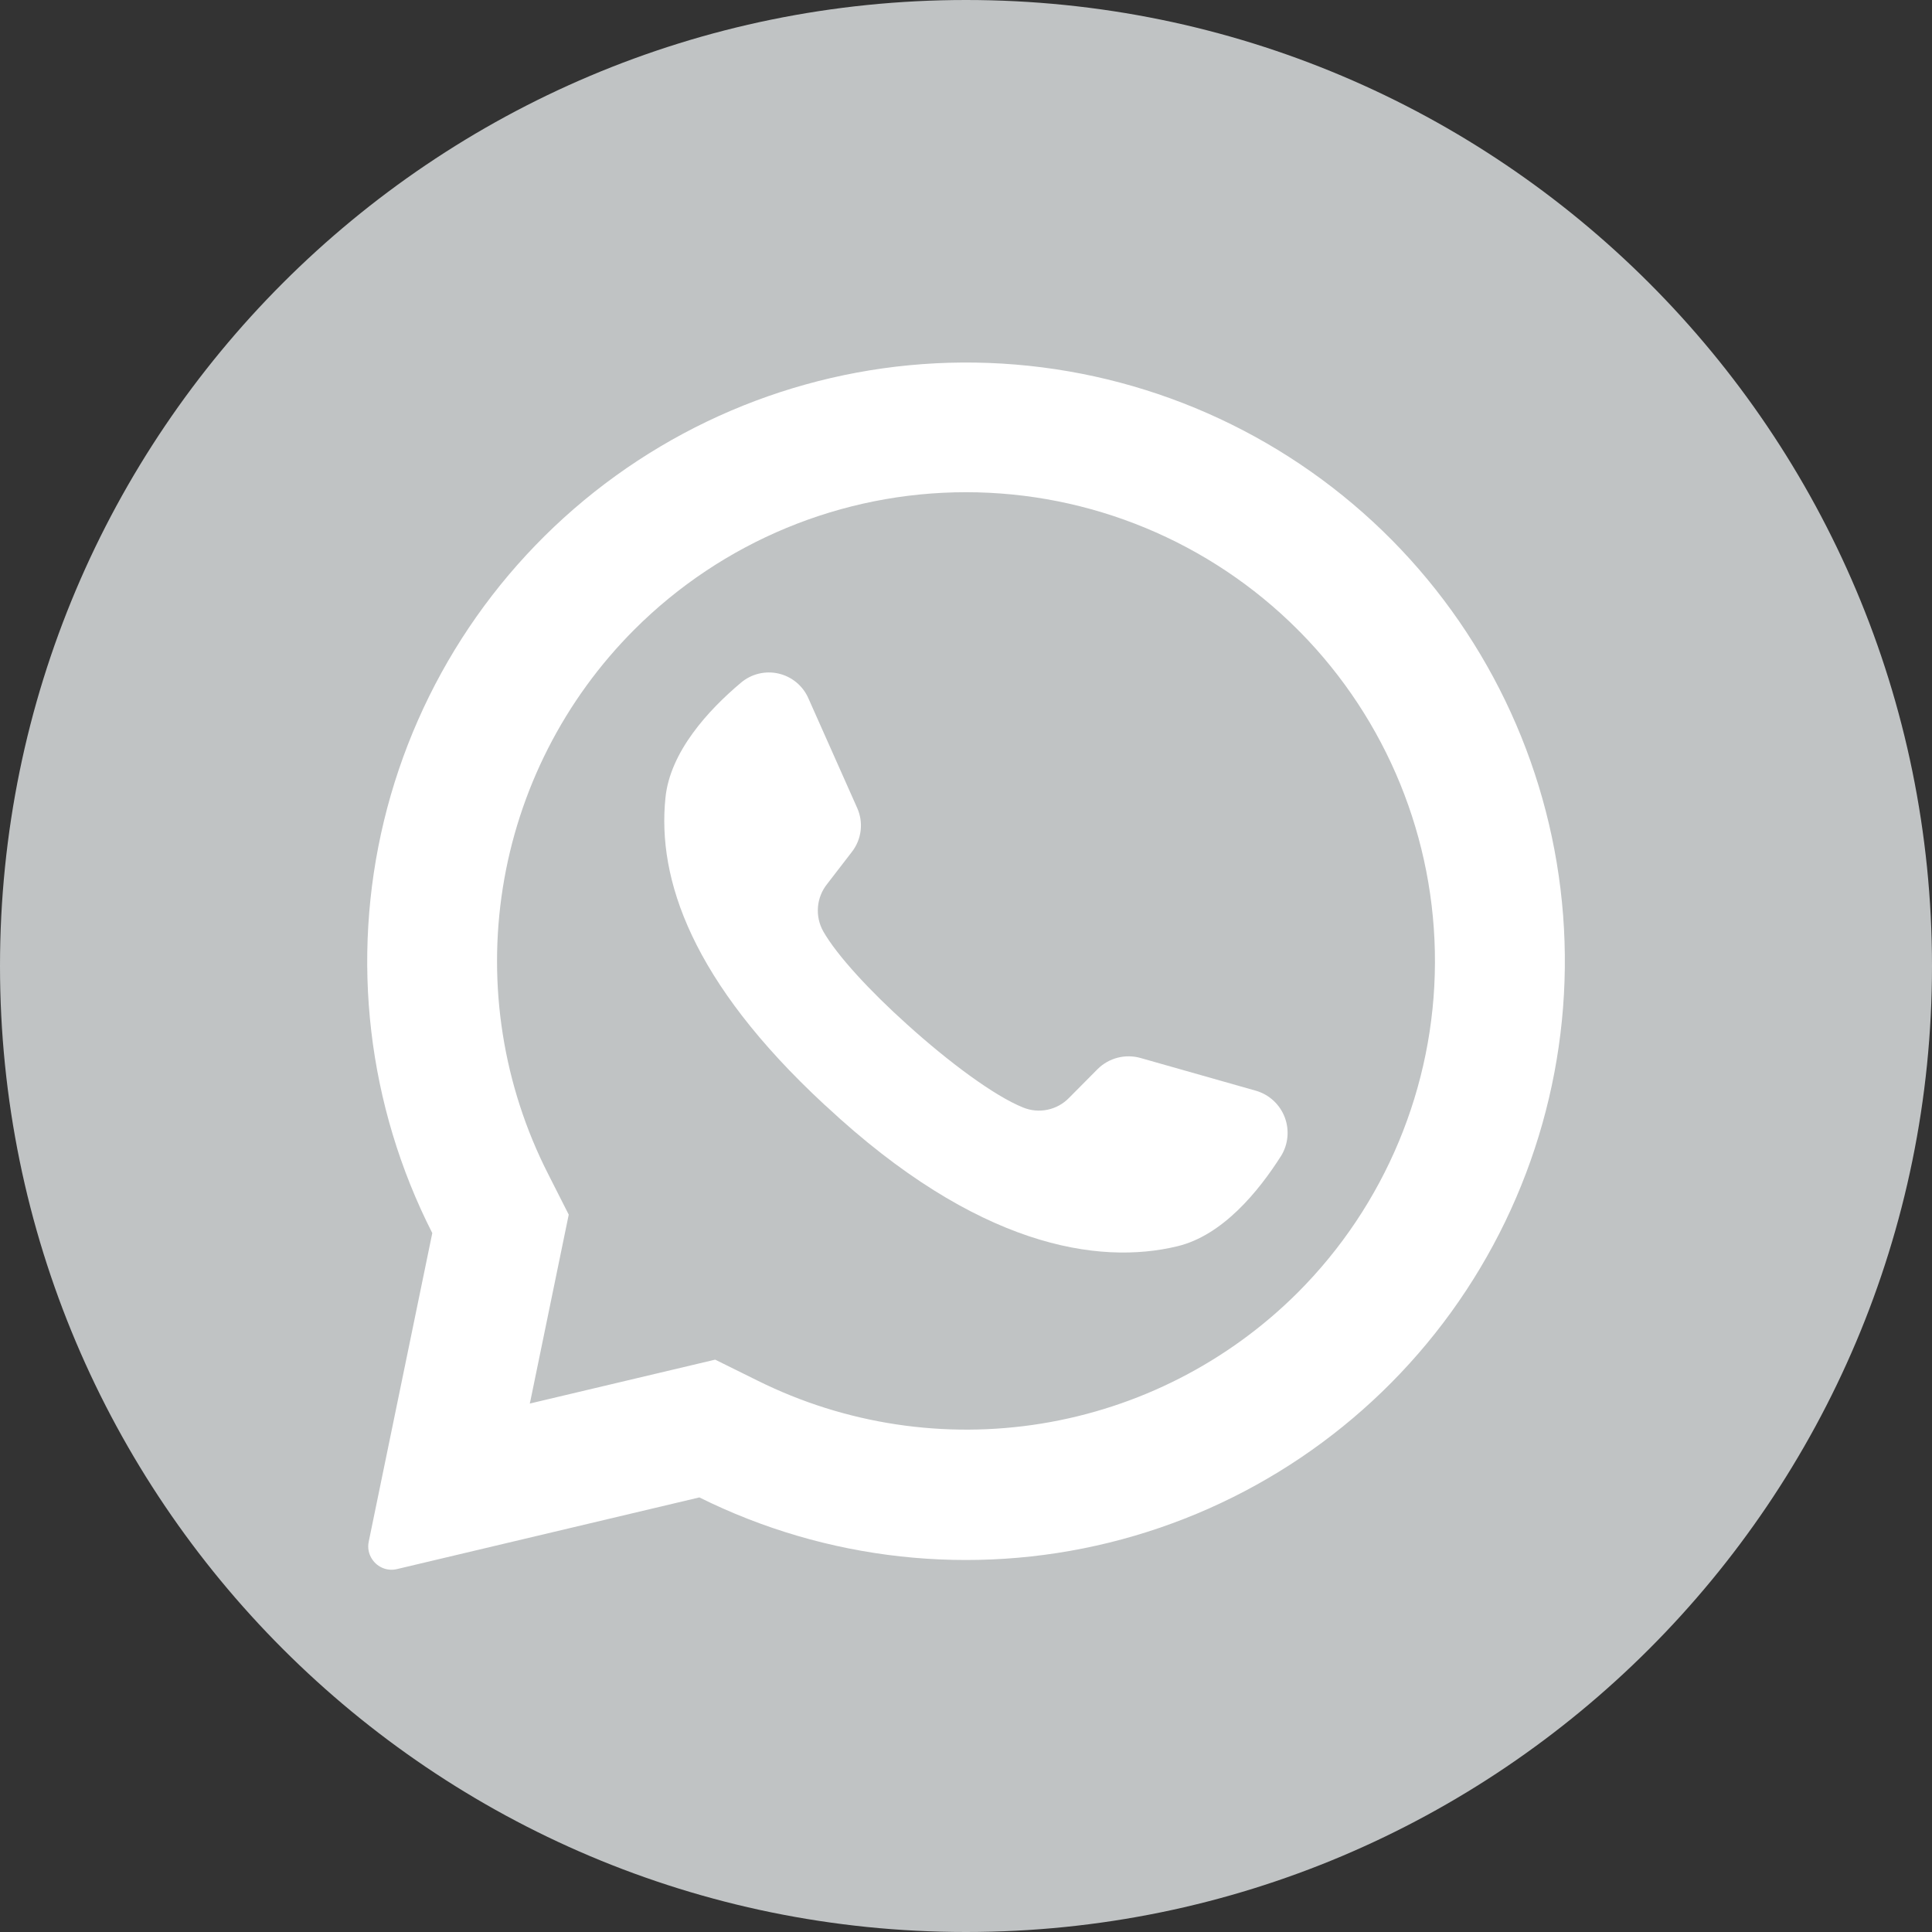 <?xml version="1.0" encoding="UTF-8"?> <svg xmlns="http://www.w3.org/2000/svg" width="512" height="512" viewBox="0 0 512 512" fill="none"><rect x="0" y="0" width="512" height="512" fill="#333333" stroke="none"/> <g clip-path="url(#clip0_1374_285)"> <path d="M256 512C397.385 512 512 397.385 512 256C512 114.615 397.385 0 256 0C114.615 0 0 114.615 0 256C0 397.385 114.615 512 256 512Z" fill="#C0C3C4"></path> <path d="M368.873 143.128C342.239 116.227 306.868 99.73 269.141 96.612C231.414 93.494 193.815 103.96 163.125 126.122C132.435 148.285 110.675 180.685 101.77 217.478C92.865 254.271 97.401 293.035 114.56 326.779L97.717 408.553C97.542 409.367 97.537 410.208 97.702 411.024C97.868 411.84 98.199 412.613 98.677 413.295C99.376 414.33 100.375 415.126 101.539 415.579C102.704 416.031 103.978 416.117 105.193 415.826L185.339 396.83C218.987 413.554 257.478 417.798 293.962 408.807C330.446 399.816 362.557 378.173 384.581 347.729C406.605 317.285 417.114 280.014 414.238 242.548C411.361 205.083 395.286 169.853 368.873 143.128ZM343.884 342.575C325.456 360.952 301.725 373.082 276.037 377.258C250.349 381.433 223.998 377.442 200.699 365.848L189.528 360.32L140.393 371.957L140.539 371.346L150.72 321.891L145.251 311.099C133.346 287.717 129.146 261.168 133.254 235.254C137.361 209.34 149.565 185.391 168.117 166.837C191.428 143.533 223.039 130.442 256 130.442C288.962 130.442 320.573 143.533 343.884 166.837C344.083 167.064 344.296 167.278 344.524 167.477C367.546 190.84 380.398 222.358 380.278 255.158C380.158 287.958 367.076 319.38 343.884 342.575Z" fill="white"></path> <path d="M339.521 306.298C333.499 315.782 323.986 327.389 312.03 330.269C291.084 335.331 258.939 330.444 218.939 293.149L218.444 292.713C183.273 260.102 174.139 232.96 176.35 211.433C177.572 199.215 187.753 188.16 196.335 180.946C197.692 179.788 199.301 178.963 201.033 178.538C202.766 178.113 204.573 178.099 206.312 178.498C208.051 178.897 209.672 179.697 211.046 180.834C212.42 181.971 213.509 183.414 214.226 185.047L227.172 214.138C228.013 216.025 228.325 218.104 228.073 220.154C227.822 222.204 227.018 224.147 225.746 225.775L219.201 234.269C217.796 236.023 216.949 238.157 216.767 240.397C216.586 242.637 217.079 244.879 218.182 246.837C221.848 253.266 230.633 262.72 240.379 271.477C251.317 281.367 263.448 290.415 271.128 293.498C273.183 294.338 275.442 294.543 277.615 294.086C279.787 293.63 281.773 292.534 283.317 290.938L290.91 283.287C292.375 281.843 294.197 280.812 296.19 280.301C298.183 279.79 300.276 279.817 302.255 280.378L333.004 289.106C334.7 289.626 336.255 290.527 337.55 291.741C338.844 292.954 339.844 294.447 340.473 296.106C341.102 297.765 341.343 299.546 341.178 301.313C341.013 303.079 340.446 304.784 339.521 306.298Z" fill="white"></path> </g> <defs> <clipPath id="clip0_1374_285"> <rect width="512" height="512" fill="white"></rect> </clipPath> </defs> </svg> 